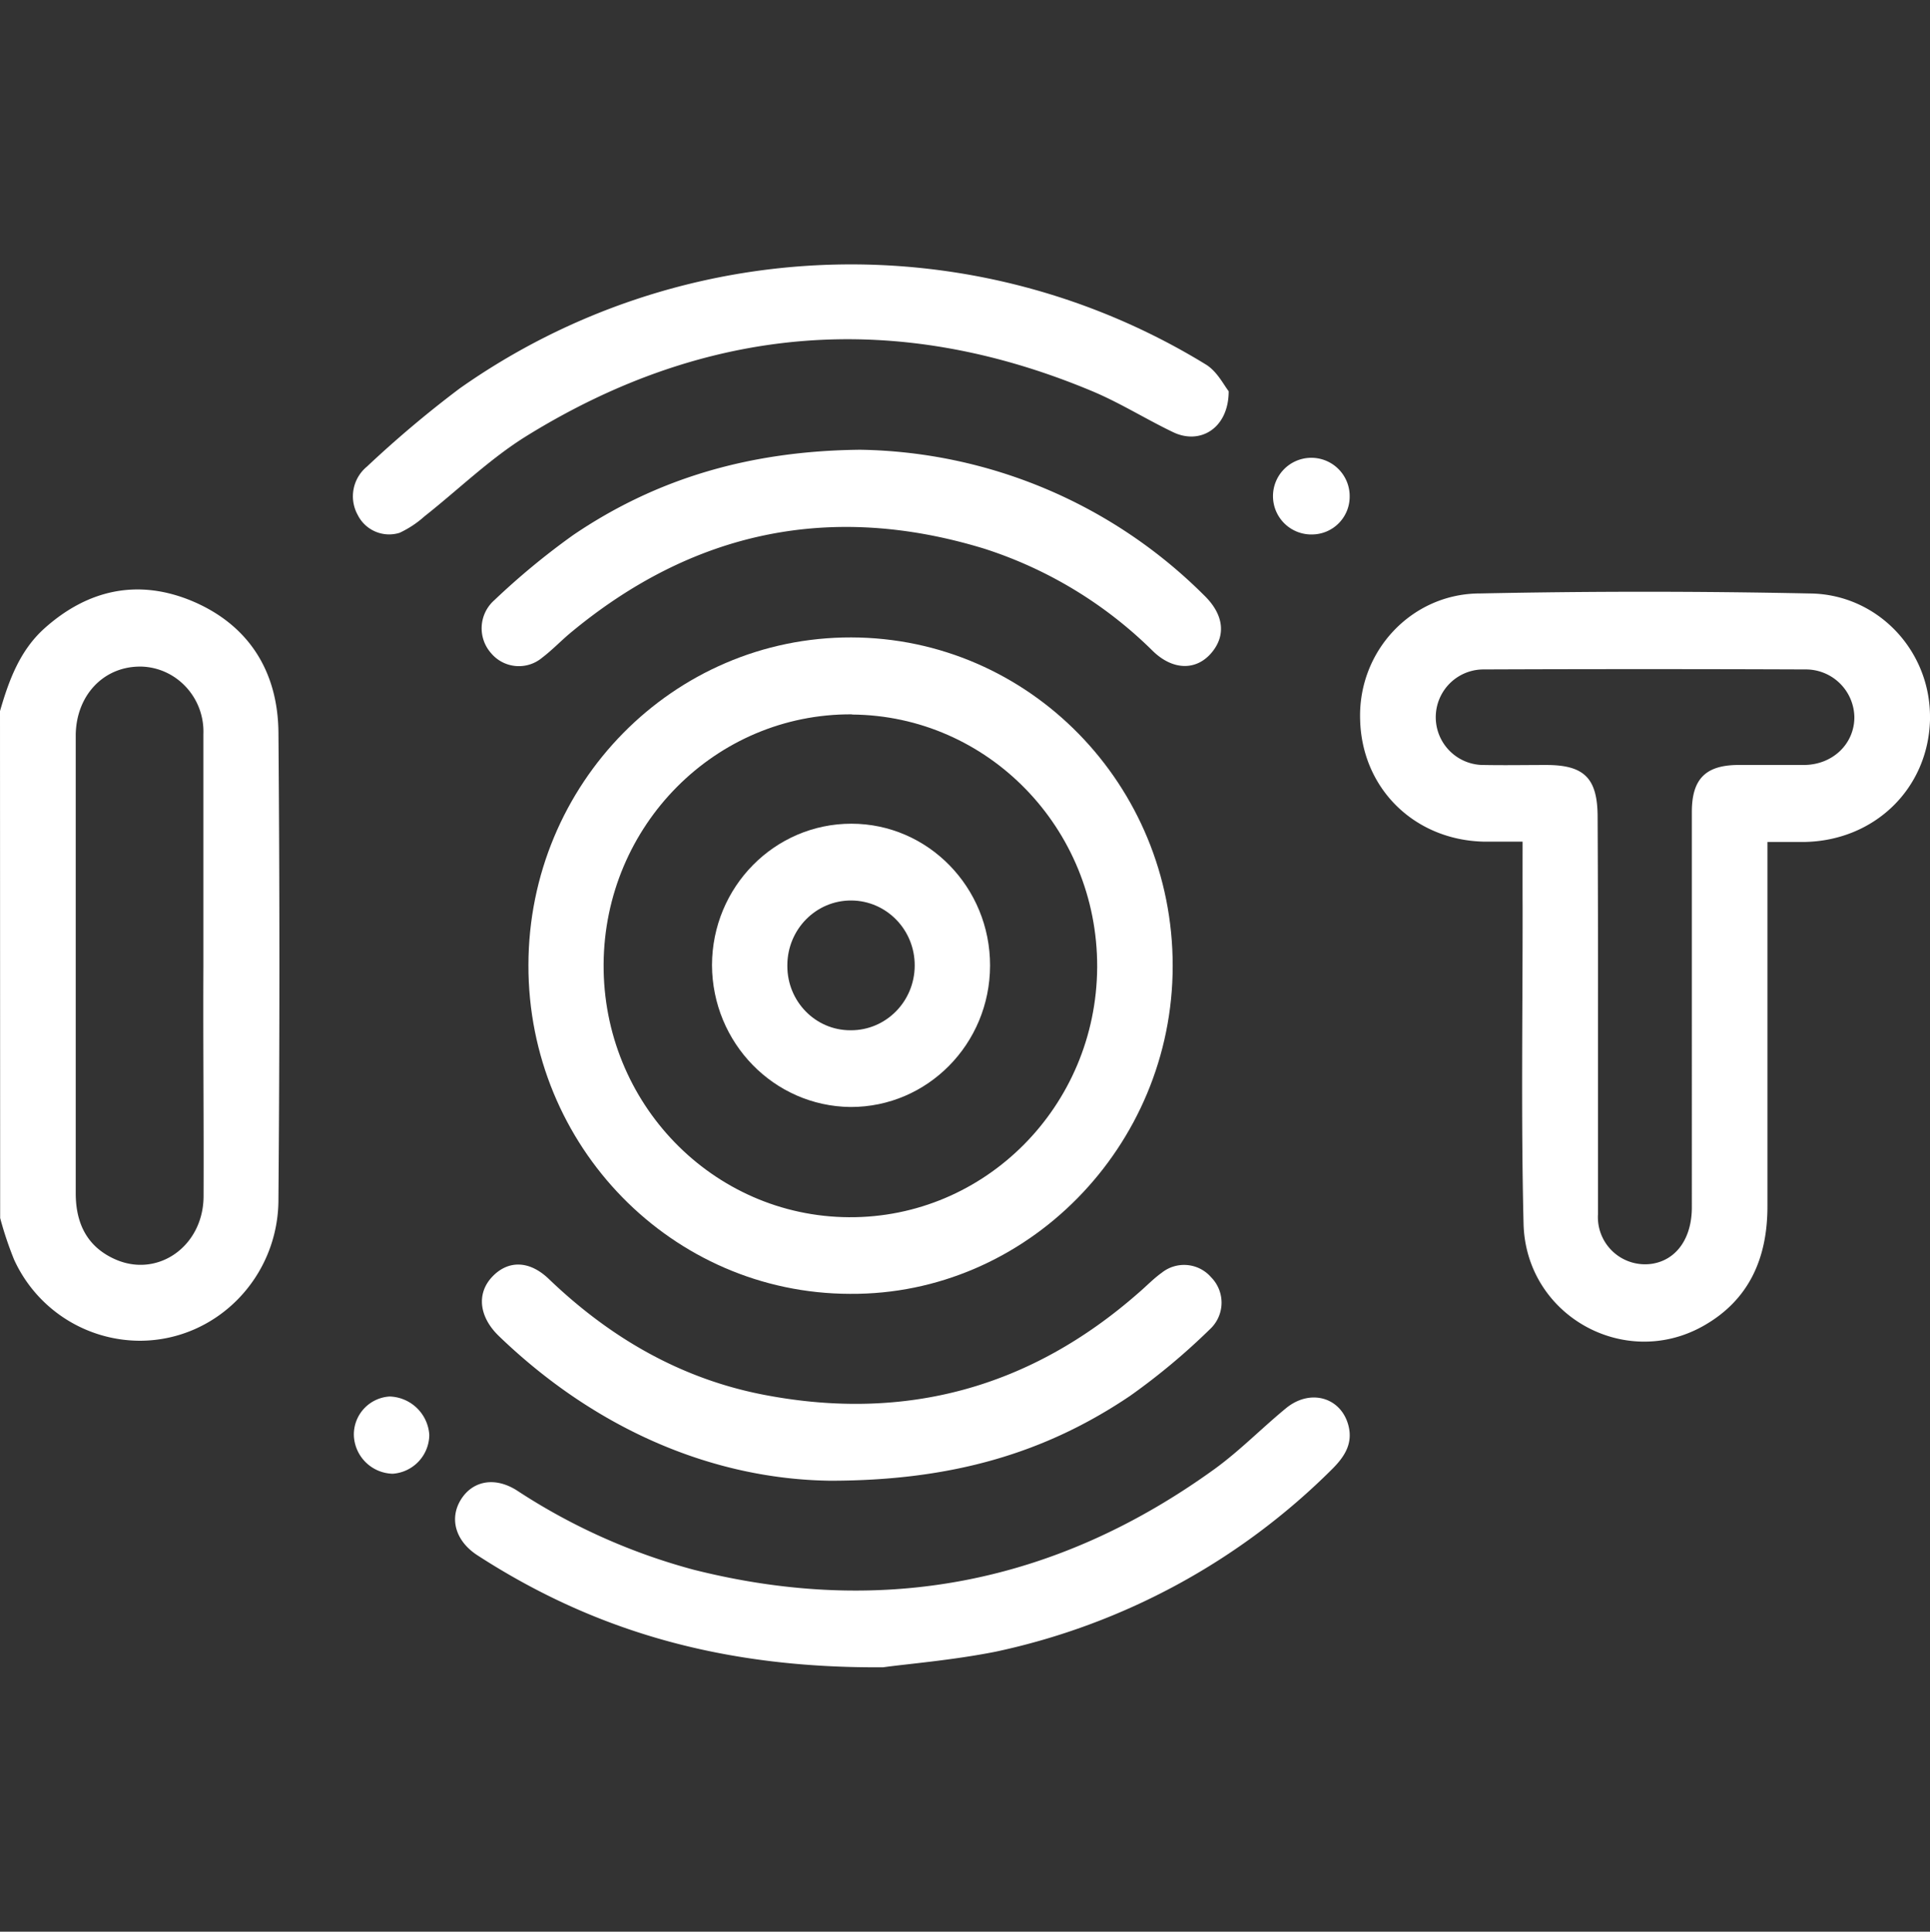 <svg xmlns="http://www.w3.org/2000/svg" id="Calque_1" data-name="Calque 1" viewBox="0 0 1009.7 1010.76"><rect x="0" y="0" width="1009.7" height="1010.76" fill="#333333" stroke="none"/><defs><style>.cls-1{fill:#fff;}</style></defs><path class="cls-1" d="M0,372.08C4.64,356,10.37,340.41,23.19,328.85c23.1-20.73,49.62-26.08,77.73-14.18,29.13,12.44,44.42,36.52,44.75,68.48q1,122,0,244c.22,40.86-32.11,74.17-72.21,74.39a72.52,72.52,0,0,1-66.1-42.47A186.42,186.42,0,0,1,.08,637.33Zm106.41,133.6V384.14c.7-18.8-13.69-34.62-32.14-35.34-.6,0-1.19,0-1.78,0C53.82,349.2,40,364,39.62,384.27V624.35c0,16,6.1,28.11,20.62,34.57,22.3,9.91,46-6.75,46.26-32.7C106.66,586.05,106.21,545.88,106.41,505.68Z"></path><path class="cls-1" d="M796.56,440.39H776.23c-36.62-.87-64.07-28.23-64.68-64.41-.84-35.29,26.56-64.59,61.2-65.44l.83,0q86.73-1.81,173.45,0c35,.4,63.06,29.64,62.67,65.3,0,.34,0,.69,0,1-1.06,35.89-29,63-65.57,63.71H924.66V631.23c0,27.11-9.6,49.08-33.6,62.59-41.25,23.22-92.83-5.55-94-53.55-1.34-55.17-.44-110.43-.49-165.81C796.52,463.4,796.56,452.45,796.56,440.39ZM836,529.8V635.29a24.68,24.68,0,0,0,28.11,26c12.81-1.91,21-13.23,21-29.6V424.81c0-17.21,7.2-24.38,24-24.54h34.5c15.21,0,26.6-11.11,26.52-25.12a25.39,25.39,0,0,0-25.75-24.87q-84.33-.33-168.61,0a25,25,0,0,0,.73,50c10.86.2,21.68,0,32.54,0,19.85,0,26.73,7,26.77,27.11Q836.07,478.56,836,529.8Z"></path><path class="cls-1" d="M613.51,505.35C613.51,600,537,677.7,444.66,677c-93.08-.19-168.39-77.22-168.21-172.07s75.78-171.58,168.86-171.4S613.53,410.61,613.51,505.35ZM445.71,373.78c-71.3-.46-129.47,58.07-129.92,130.73s57,131.94,128.3,132.4S573.56,578.83,574,506.17v-.29c.18-72.49-57.16-131.49-128.3-132Z"></path><path class="cls-1" d="M462.07,872.4c-83.6.62-150.8-18.78-212.26-58.57-11.48-7.42-14.81-19.11-8.79-29s17.65-12.44,29.45-4.93a318.48,318.48,0,0,0,92.42,41.45q148.28,37.3,272.87-52.94c13-9.49,24.41-21.18,37-31.54s28.47-5.8,32.54,8.5c2.73,9.61-1.67,16.58-8.13,23.09a353.62,353.62,0,0,1-176.51,95.83C497.82,868.79,474.51,870.65,462.07,872.4Z"></path><path class="cls-1" d="M642.8,204.7c0,19.32-14.85,28.23-29,21.47s-27.75-15.34-42.27-21.43C469.18,161.84,370.21,169.63,275.68,228c-19.2,11.85-35.76,28.1-53.62,42.19A52.88,52.88,0,0,1,209,278.81a18.37,18.37,0,0,1-21.81-9.28A20.15,20.15,0,0,1,192,244.12a577,577,0,0,1,48.49-40.87A355.25,355.25,0,0,1,631,190.81C636.86,194.46,640.36,201.67,642.8,204.7Z"></path><path class="cls-1" d="M450,235.33a260.39,260.39,0,0,1,180,76.23c10.25,9.95,11.55,20.93,3.74,30.09s-19.85,9.29-30.39-.78A221.53,221.53,0,0,0,514.62,287c-79.93-24.33-152.3-9.24-216.81,44.68-4.84,4.15-9.2,8.67-14.16,12.44a18.94,18.94,0,0,1-26.6-2.2,19.61,19.61,0,0,1,1-27.35c.19-.19.39-.37.59-.54a382.47,382.47,0,0,1,41.25-34.08C344,250,393,235.91,450,235.33Z"></path><path class="cls-1" d="M434.28,774.78C374.2,774,312.69,748.91,261,699.09c-10.37-10-11.75-22.14-3.62-30.88s19.32-9,29.74,1c32.3,31,69.6,52.52,113.37,60.77,73.22,13.89,138.55-3.73,195.26-53.6,4.06-3.48,7.72-7.33,12-10.4a18.71,18.71,0,0,1,25.83,2.32,18.9,18.9,0,0,1,.25,26.38c-.24.25-.49.49-.74.73a344.17,344.17,0,0,1-41.82,34.94C547.08,760.19,498.23,774.78,434.28,774.78Z"></path><path class="cls-1" d="M687,279.64A20.06,20.06,0,1,1,706.09,259c0,.16,0,.33,0,.49A19.77,19.77,0,0,1,687,279.64Z"></path><path class="cls-1" d="M203.84,730.72a21.45,21.45,0,0,1,20.75,20.06,20.57,20.57,0,0,1-19.12,20.35,20.84,20.84,0,0,1-20.34-20.06A19.9,19.9,0,0,1,203.84,730.72Z"></path><path class="cls-1" d="M372.49,505c.09-40.93,32.73-74,72.9-74s72.66,33.35,72.57,74.29-32.73,74-72.9,73.94h-.2C404.88,578.78,372.67,545.71,372.49,505Zm72.57,34.08c18.4.09,33.39-15,33.48-33.79s-14.76-34-33.16-34.11-33.38,15-33.47,33.78v.54c0,18.52,14.69,33.55,32.87,33.58Z"></path></svg>
